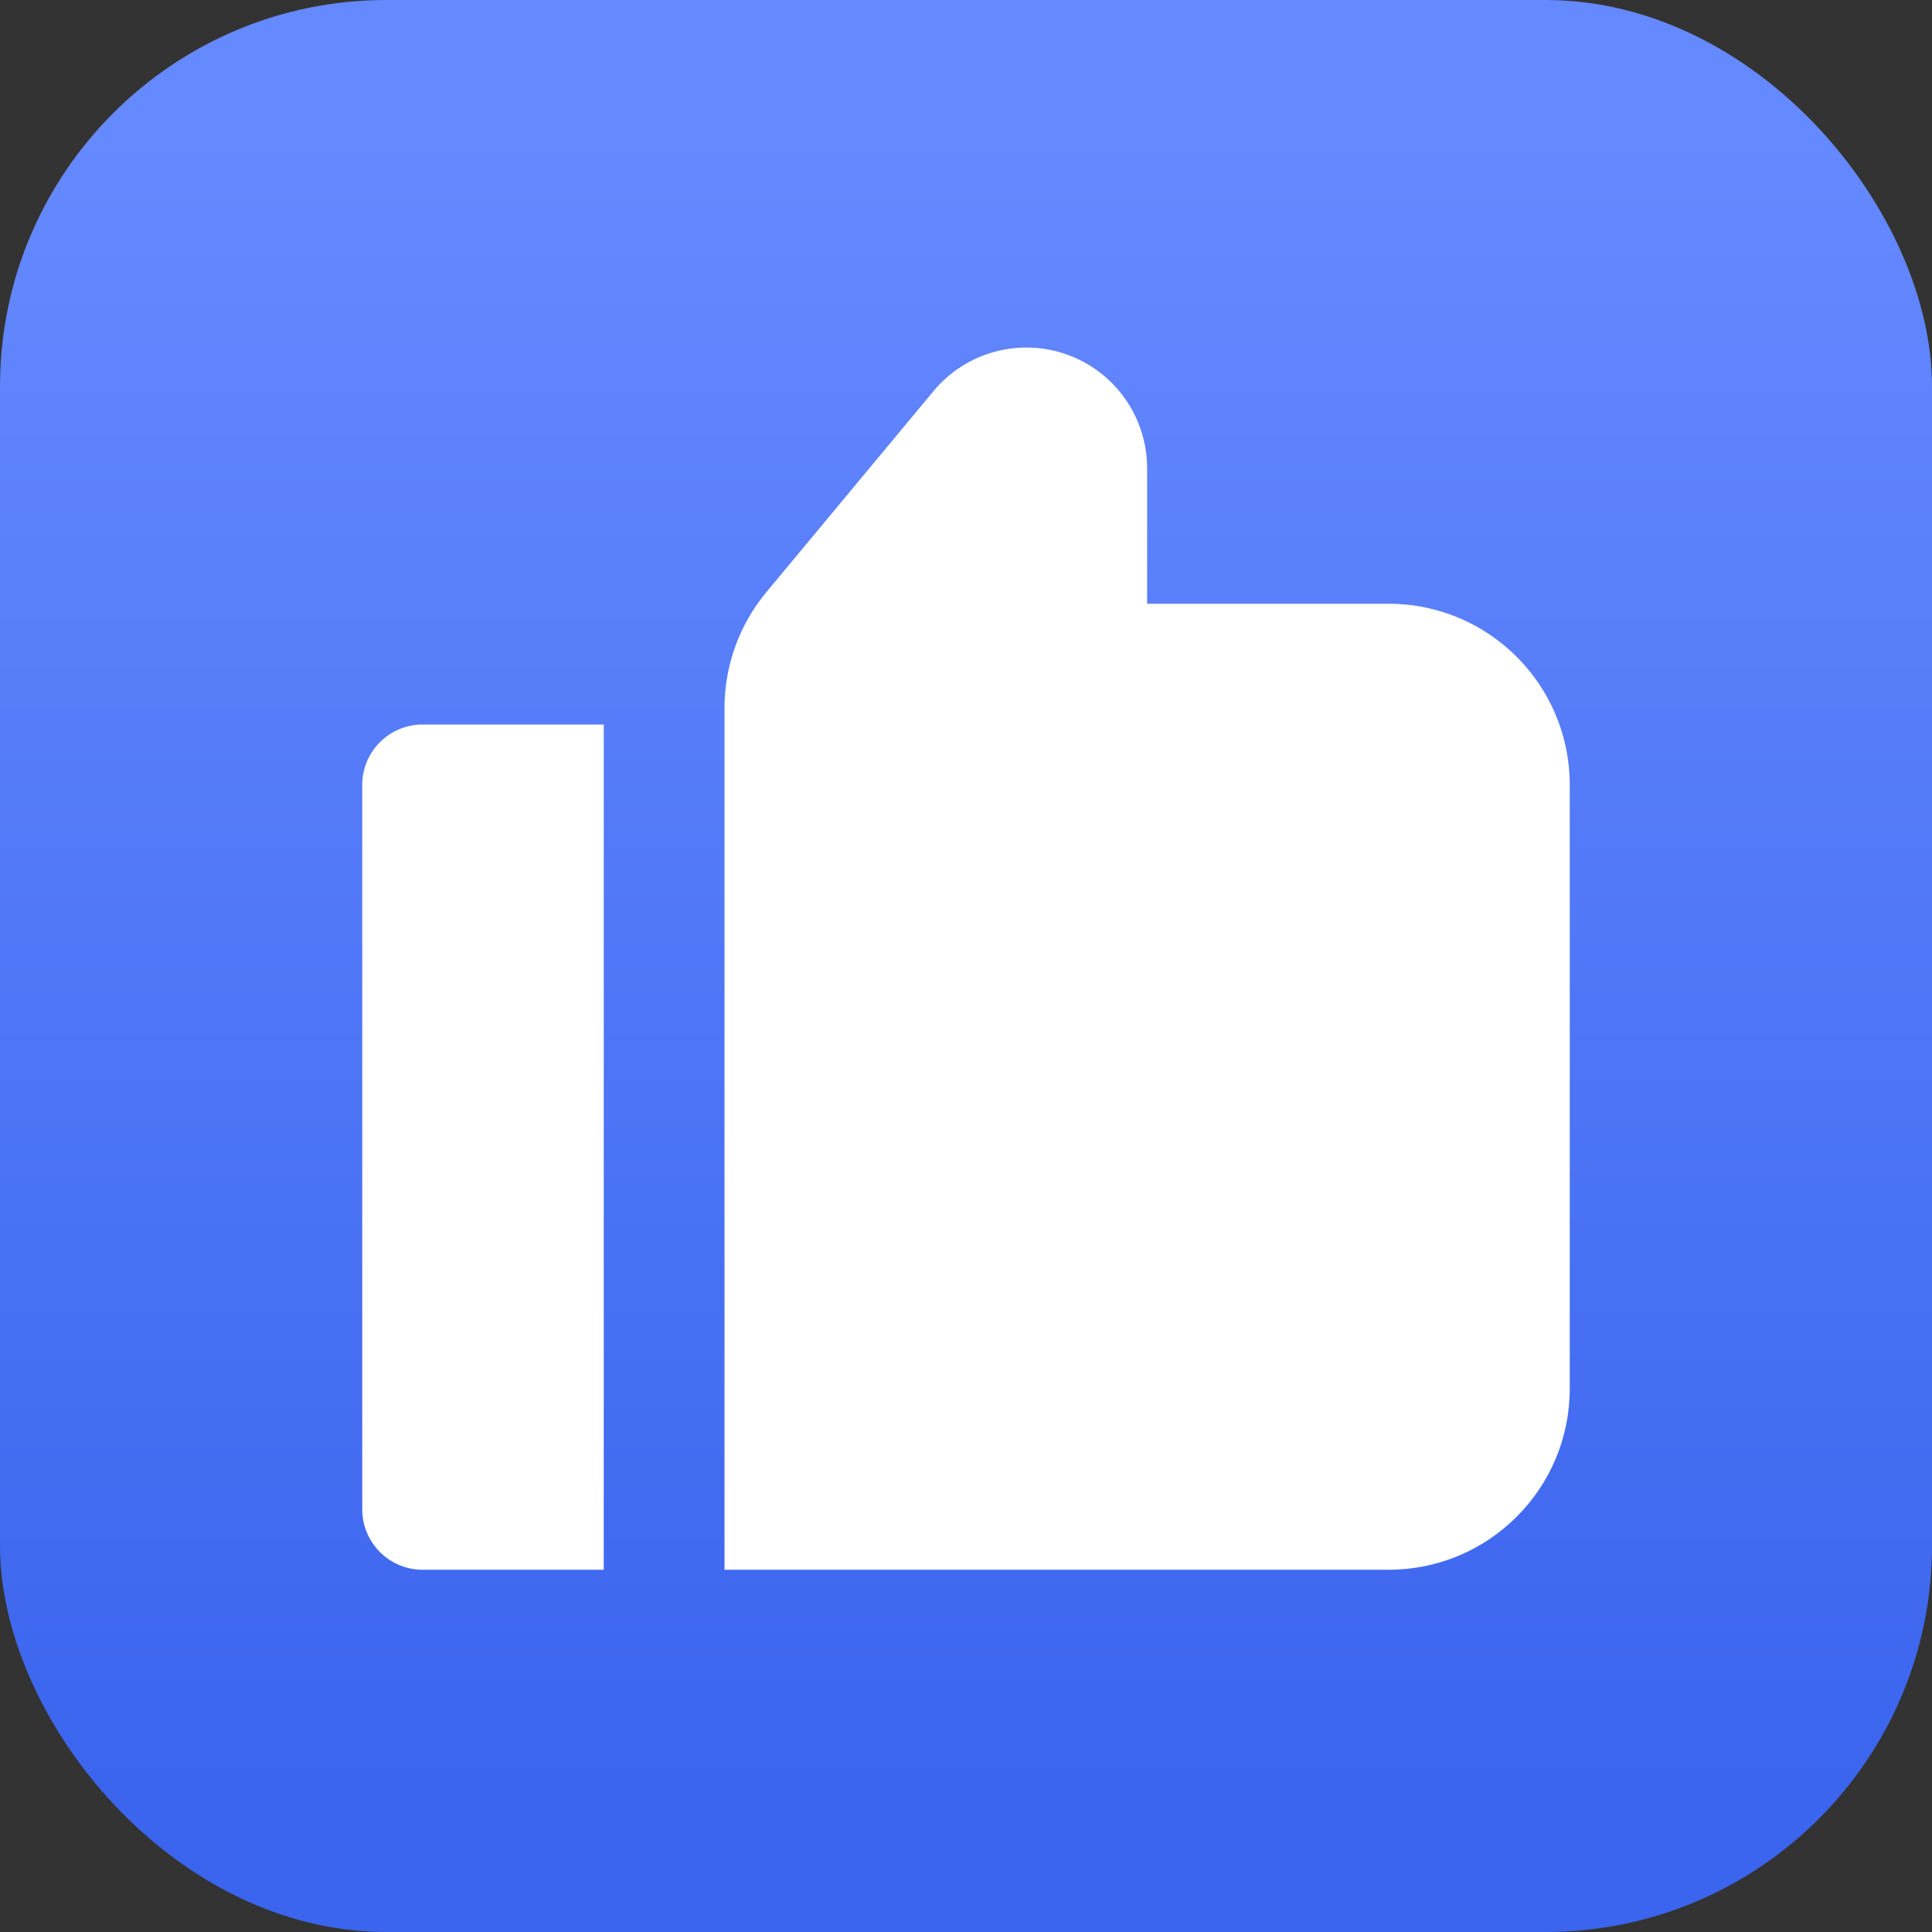 <svg xmlns="http://www.w3.org/2000/svg" width="40" height="40" viewBox="0 0 40 40" fill="none"><rect x="0" y="0" width="40" height="40" fill="#333333" stroke="none"/><rect width="40" height="40" rx="8" fill="url(#paint0_linear_191_2816)"></rect><path d="M28.75 12.5H23.75V9.7C23.752 8.646 23.092 7.703 22.1 7.344C21.108 6.986 19.998 7.288 19.325 8.1L15.875 12.25C15.311 12.923 15.002 13.773 15 14.65V32.5H28.75C30.821 32.5 32.5 30.822 32.5 28.75V16.25C32.5 14.179 30.821 12.5 28.75 12.5Z" fill="white"></path><path d="M7.5 16.25V31.25C7.5 31.94 8.06 32.5 8.75 32.5H12.5V15H8.75C8.06 15 7.5 15.56 7.5 16.25Z" fill="white"></path><defs><linearGradient id="paint0_linear_191_2816" x1="12.857" y1="2.857" x2="12.857" y2="37.143" gradientUnits="userSpaceOnUse"><stop stop-color="#6589FF"></stop><stop offset="1" stop-color="#3B65EE"></stop></linearGradient></defs></svg>